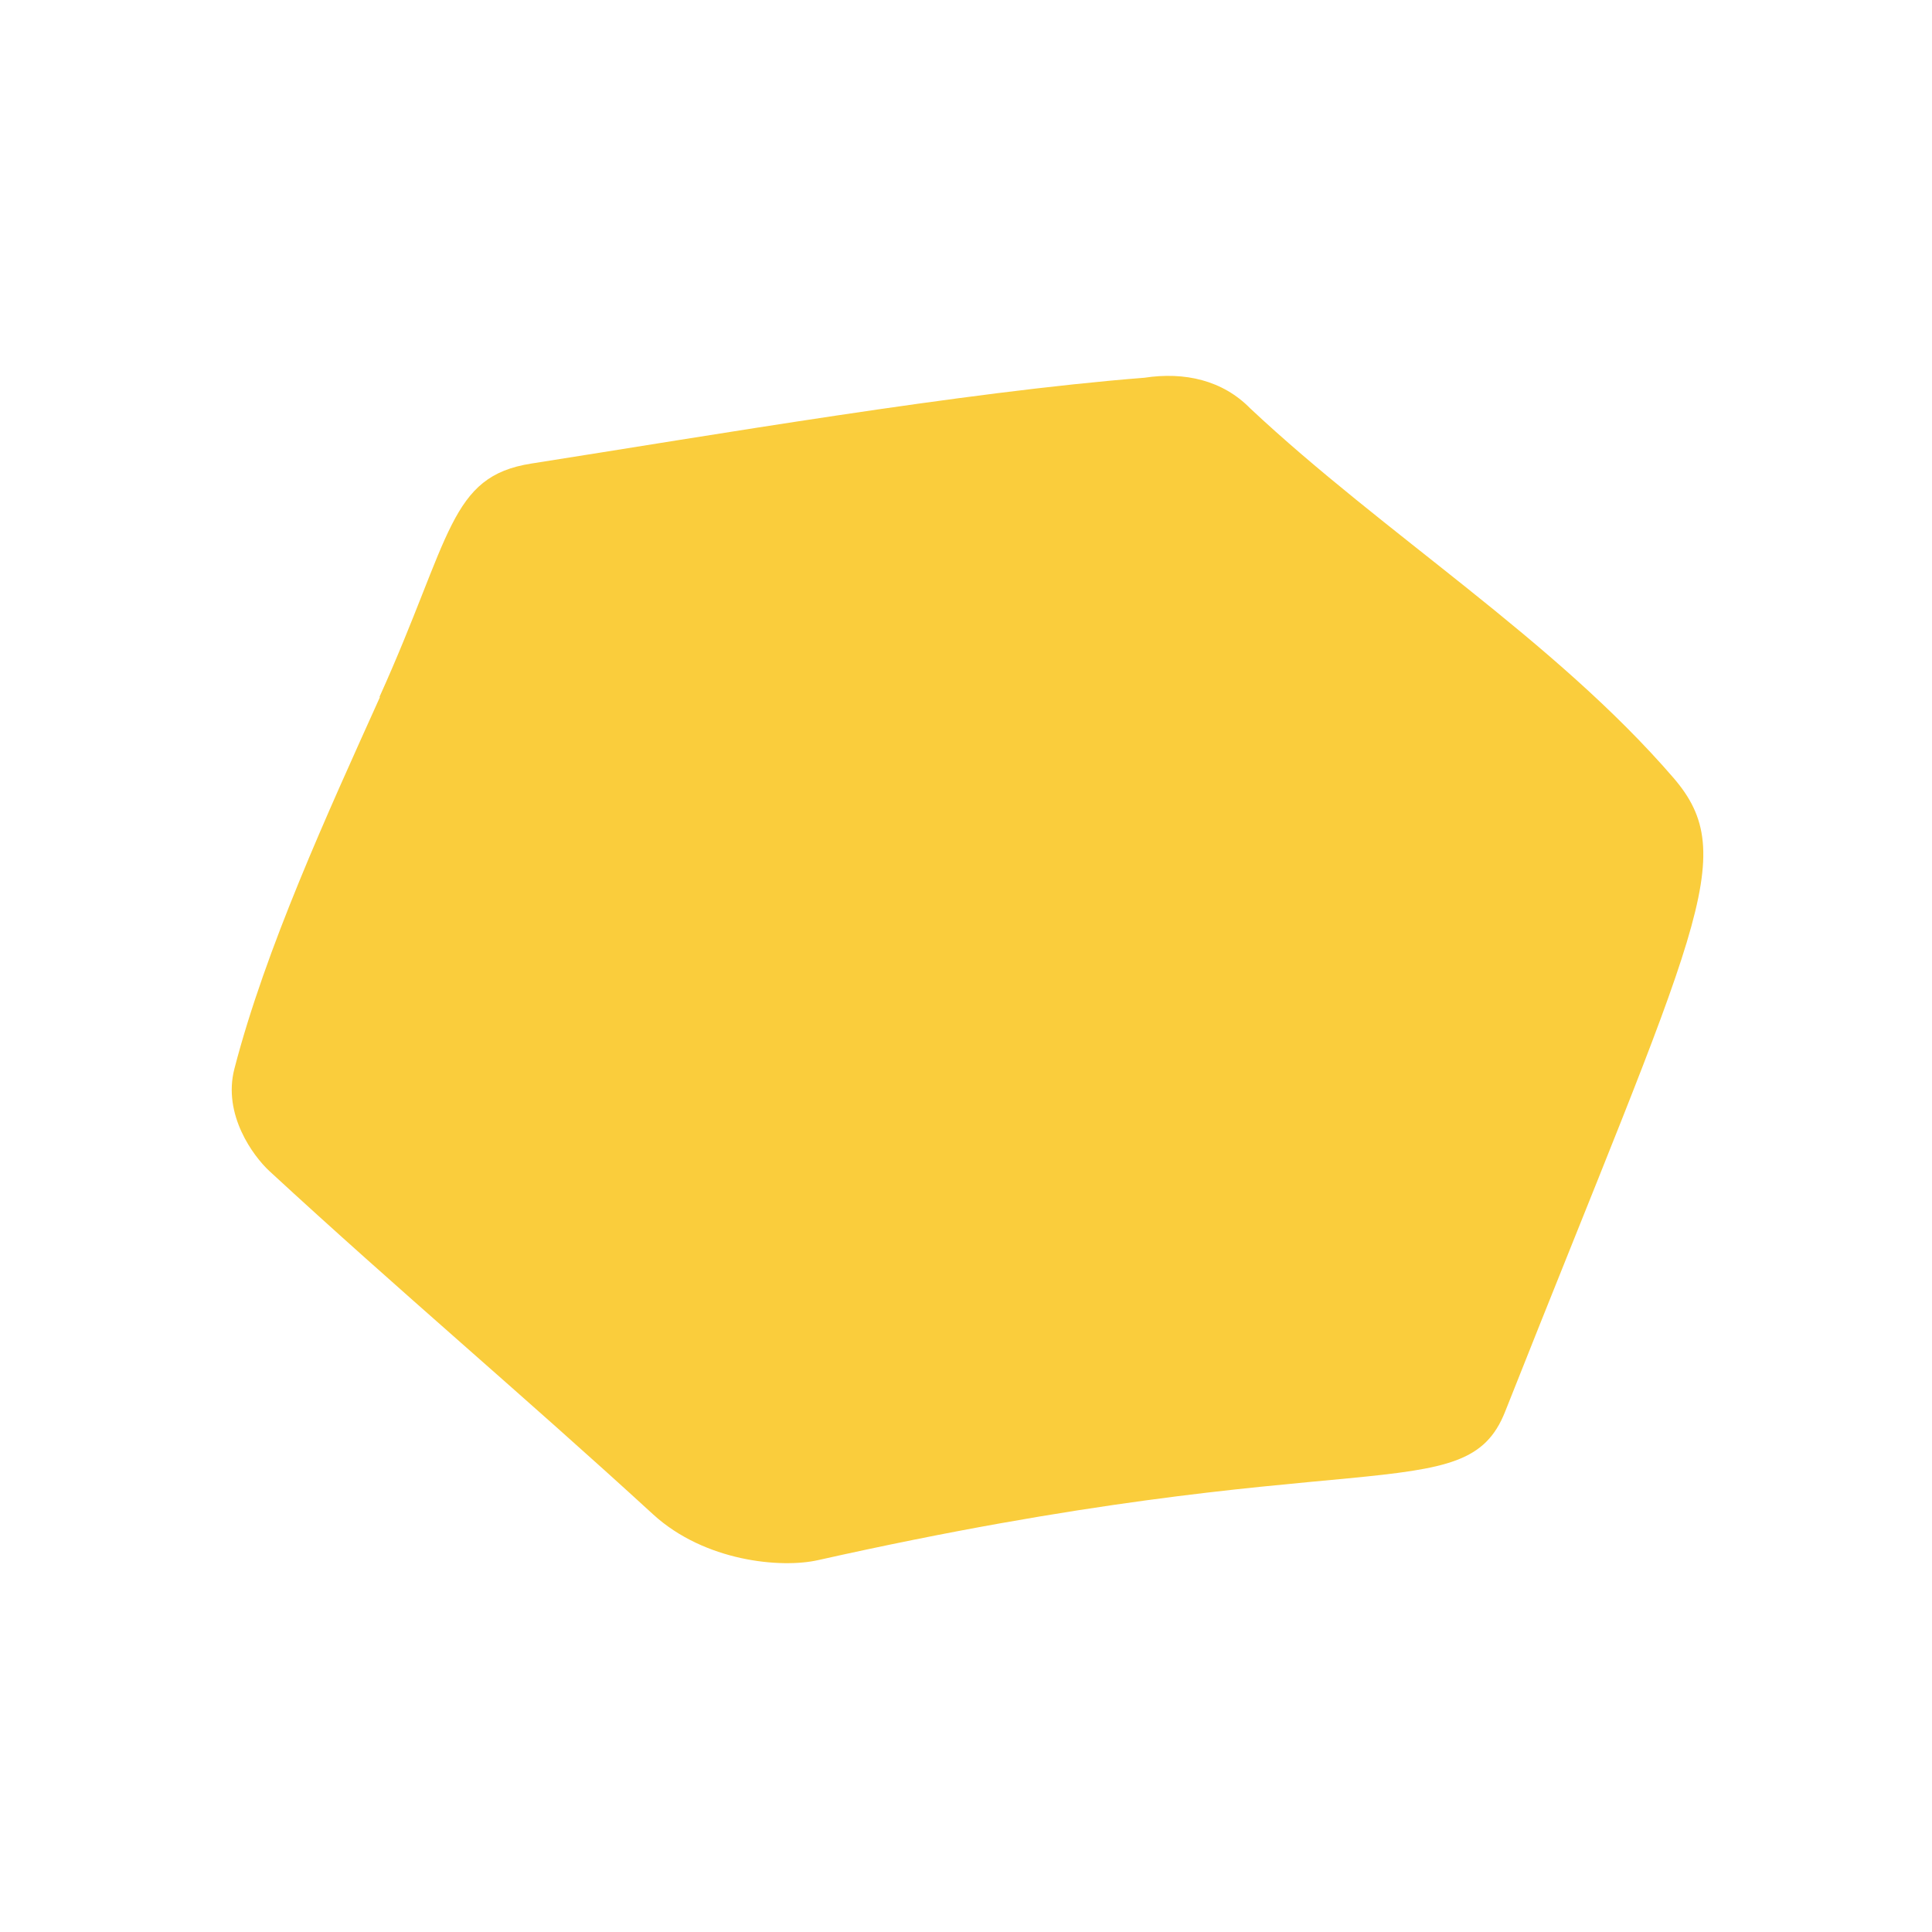 <svg width="56" height="56" viewBox="0 0 56 56" fill="none" xmlns="http://www.w3.org/2000/svg">
<path d="M11.002 20.195C13.094 15.56 13.013 13.808 15.403 13.436C20.604 12.621 27.921 11.361 33.17 10.949C34.341 10.771 35.439 11.022 36.238 11.837C40.131 15.487 45.041 18.532 48.505 22.545C50.468 24.823 49.2 26.85 43.627 40.917C42.481 43.816 39.259 41.741 23.713 45.221C22.639 45.464 20.427 45.262 18.933 43.897C15.137 40.417 11.584 37.429 7.804 33.94C7.344 33.512 6.448 32.309 6.795 30.976C7.699 27.488 9.5 23.563 11.01 20.212" fill="#FACD3C"/>
</svg>
